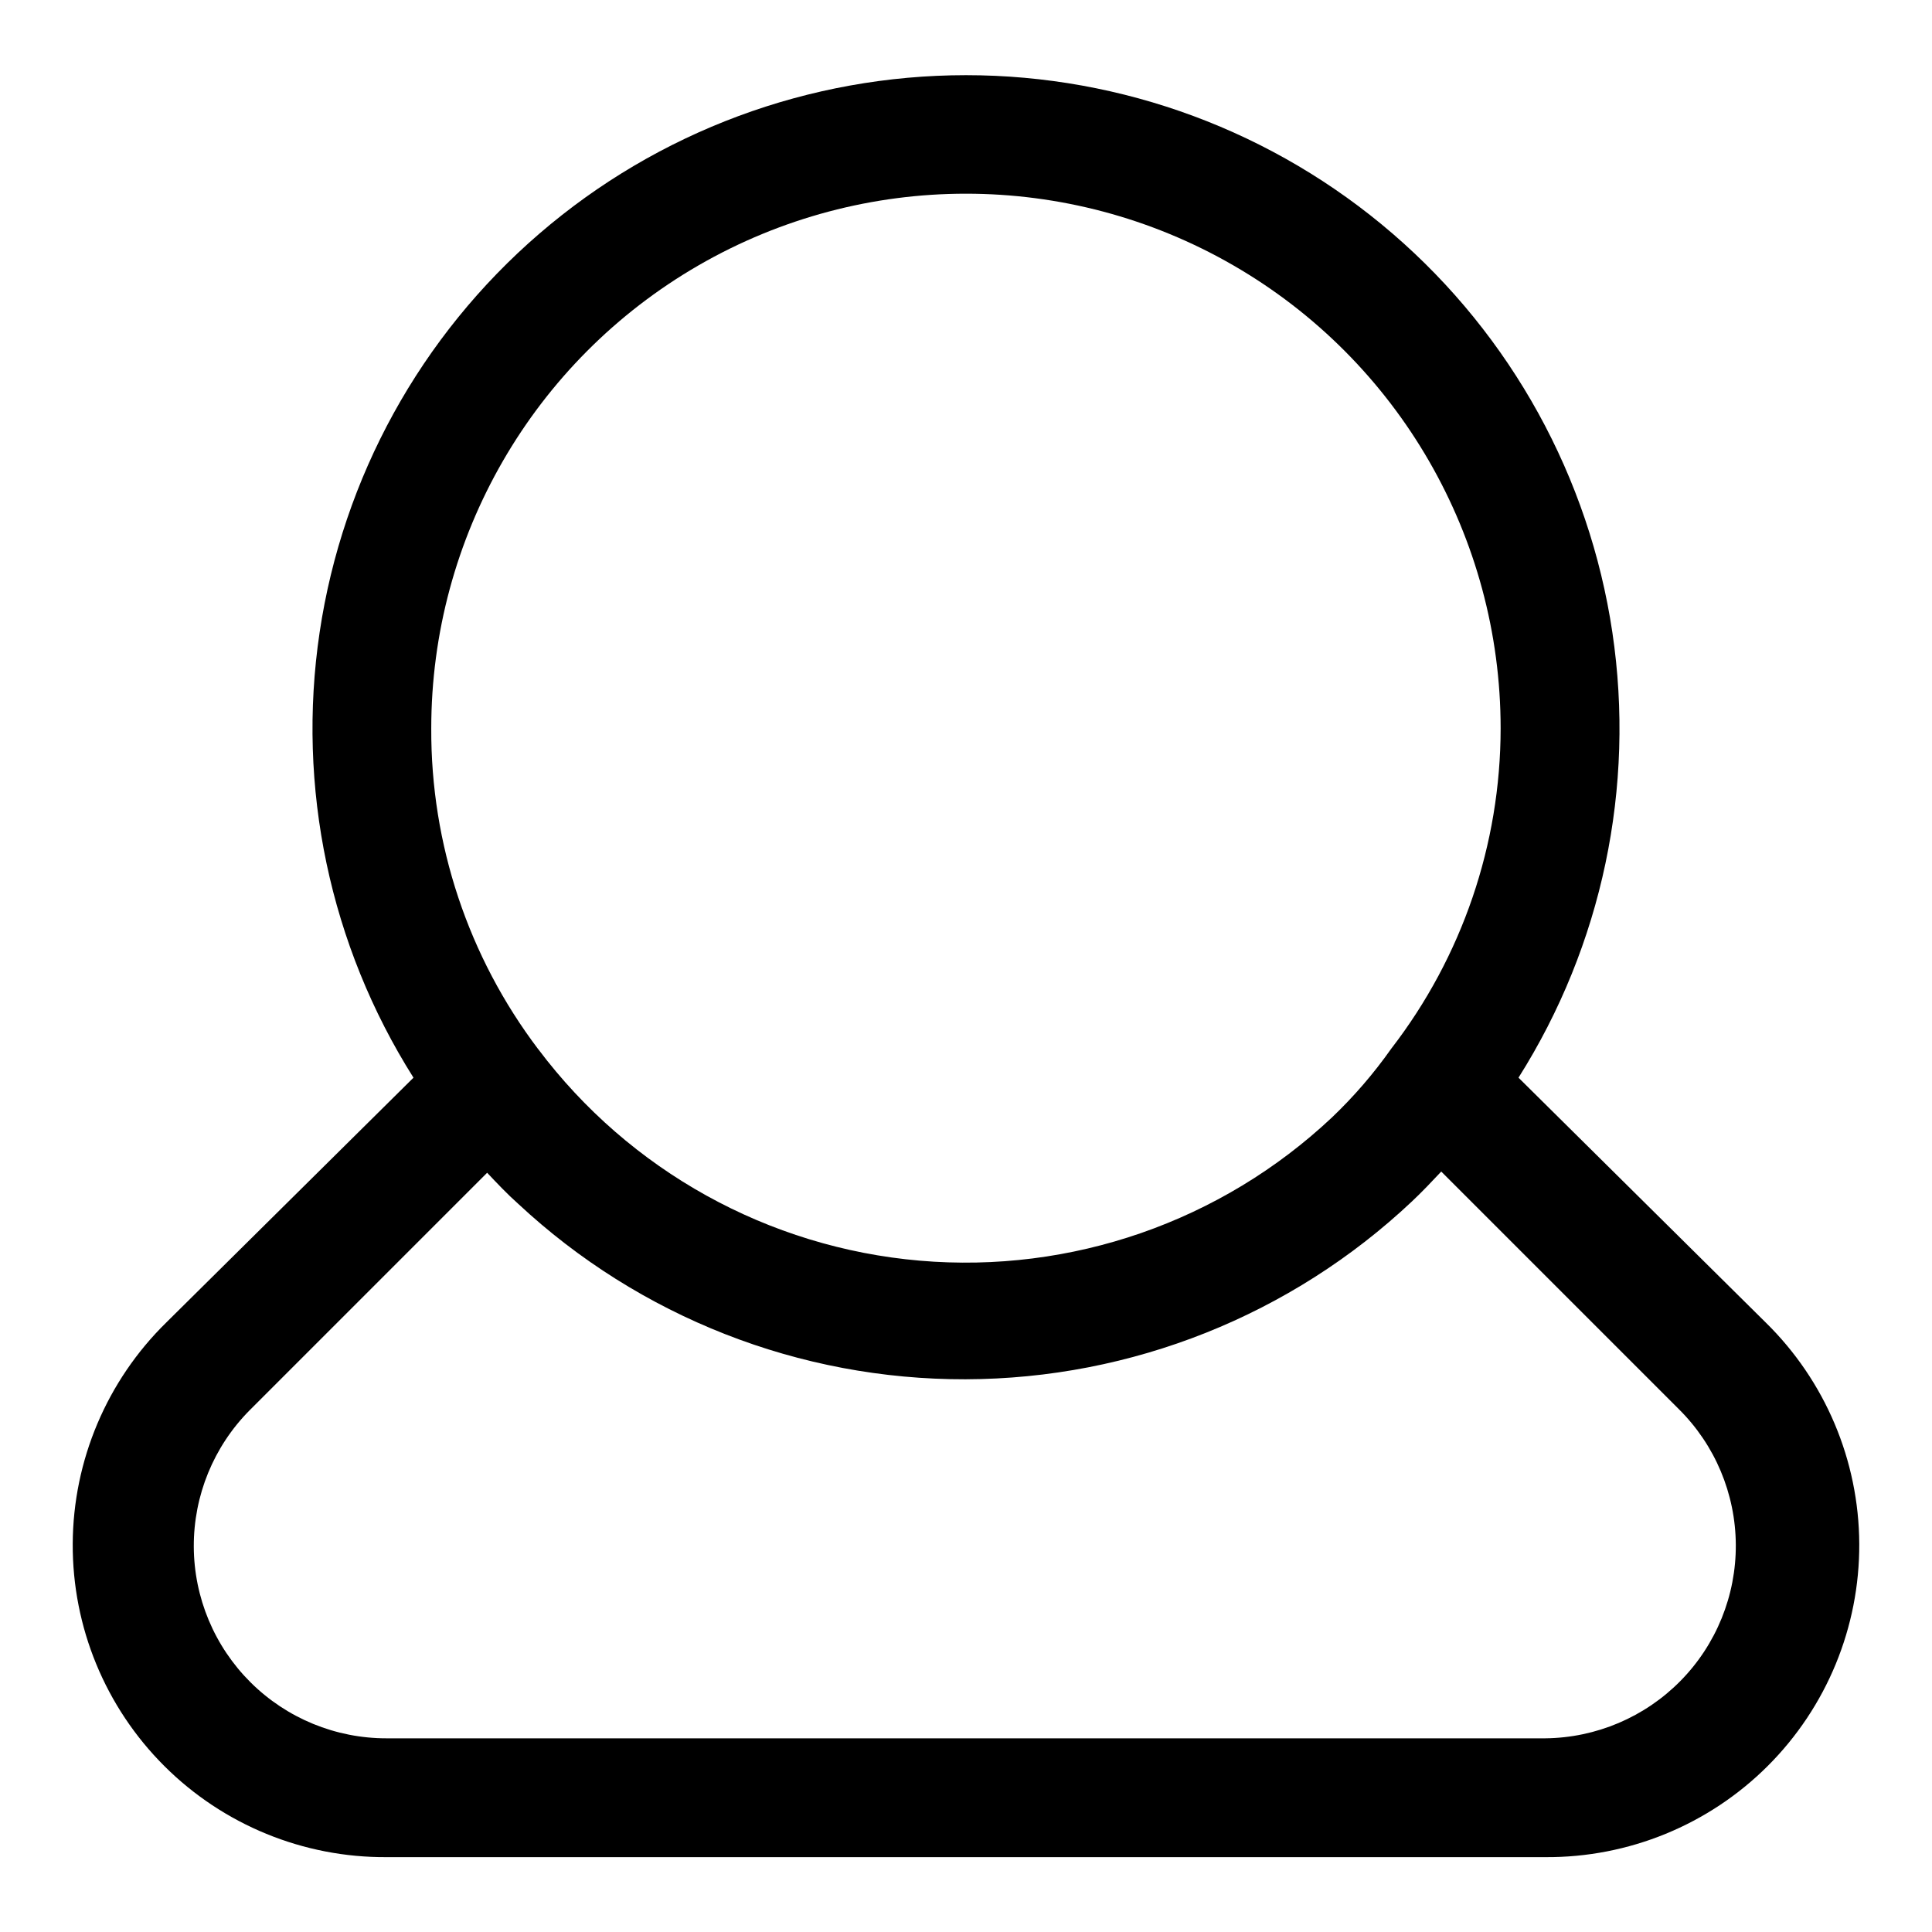 <?xml version="1.0" encoding="UTF-8"?>
<!-- Uploaded to: SVG Repo, www.svgrepo.com, Generator: SVG Repo Mixer Tools -->
<svg fill="#000000" width="800px" height="800px" version="1.1" viewBox="144 144 512 512" xmlns="http://www.w3.org/2000/svg">
 <path d="m553.5 636.16h-307.01c-22.082 0.148-43.309-8.543-58.941-24.141-15.637-15.598-24.379-36.805-24.277-58.891 0.102-22.086 9.035-43.211 24.809-58.668l65.496-64.863c-22.164-35.09-30.992-76.977-24.871-118.03 6.121-41.055 26.781-78.543 58.223-105.64 31.438-27.098 71.562-42.004 113.07-42.004 41.504 0 81.629 14.906 113.07 42.004 31.438 27.098 52.098 64.586 58.219 105.64 6.121 41.051-2.703 82.938-24.871 118.03l65.496 64.863c15.773 15.457 24.707 36.582 24.809 58.668 0.102 22.086-8.641 43.293-24.273 58.891-15.637 15.598-36.863 24.289-58.945 24.141zm-280.4-181.37-62.977 62.977c-9.512 9.602-14.82 22.586-14.766 36.102 0.051 13.512 5.469 26.453 15.055 35.98 9.59 9.527 22.566 14.855 36.078 14.824h307.01c13.492-0.133 26.383-5.609 35.852-15.223 9.465-9.617 14.734-22.594 14.656-36.09-0.082-13.492-5.504-26.406-15.086-35.91l-62.977-62.977c-2.519 2.676-5.039 5.352-7.715 7.871-32.02 30.195-74.336 47.062-118.35 47.18-44.012 0.117-86.418-16.527-118.6-46.547-2.836-2.519-5.512-5.356-8.188-8.188zm13.539-32.75c24.207 32.211 60.98 52.594 101.12 56.051 40.145 3.457 79.863-10.344 109.21-37.945 5.832-5.559 11.105-11.676 15.746-18.262 18.762-24.312 28.949-54.152 28.969-84.859 0-50.625-27.008-97.402-70.848-122.71-43.844-25.312-97.855-25.312-141.7 0-43.84 25.312-70.848 72.09-70.848 122.71-0.137 30.68 9.82 60.555 28.34 85.016z"/>
</svg>